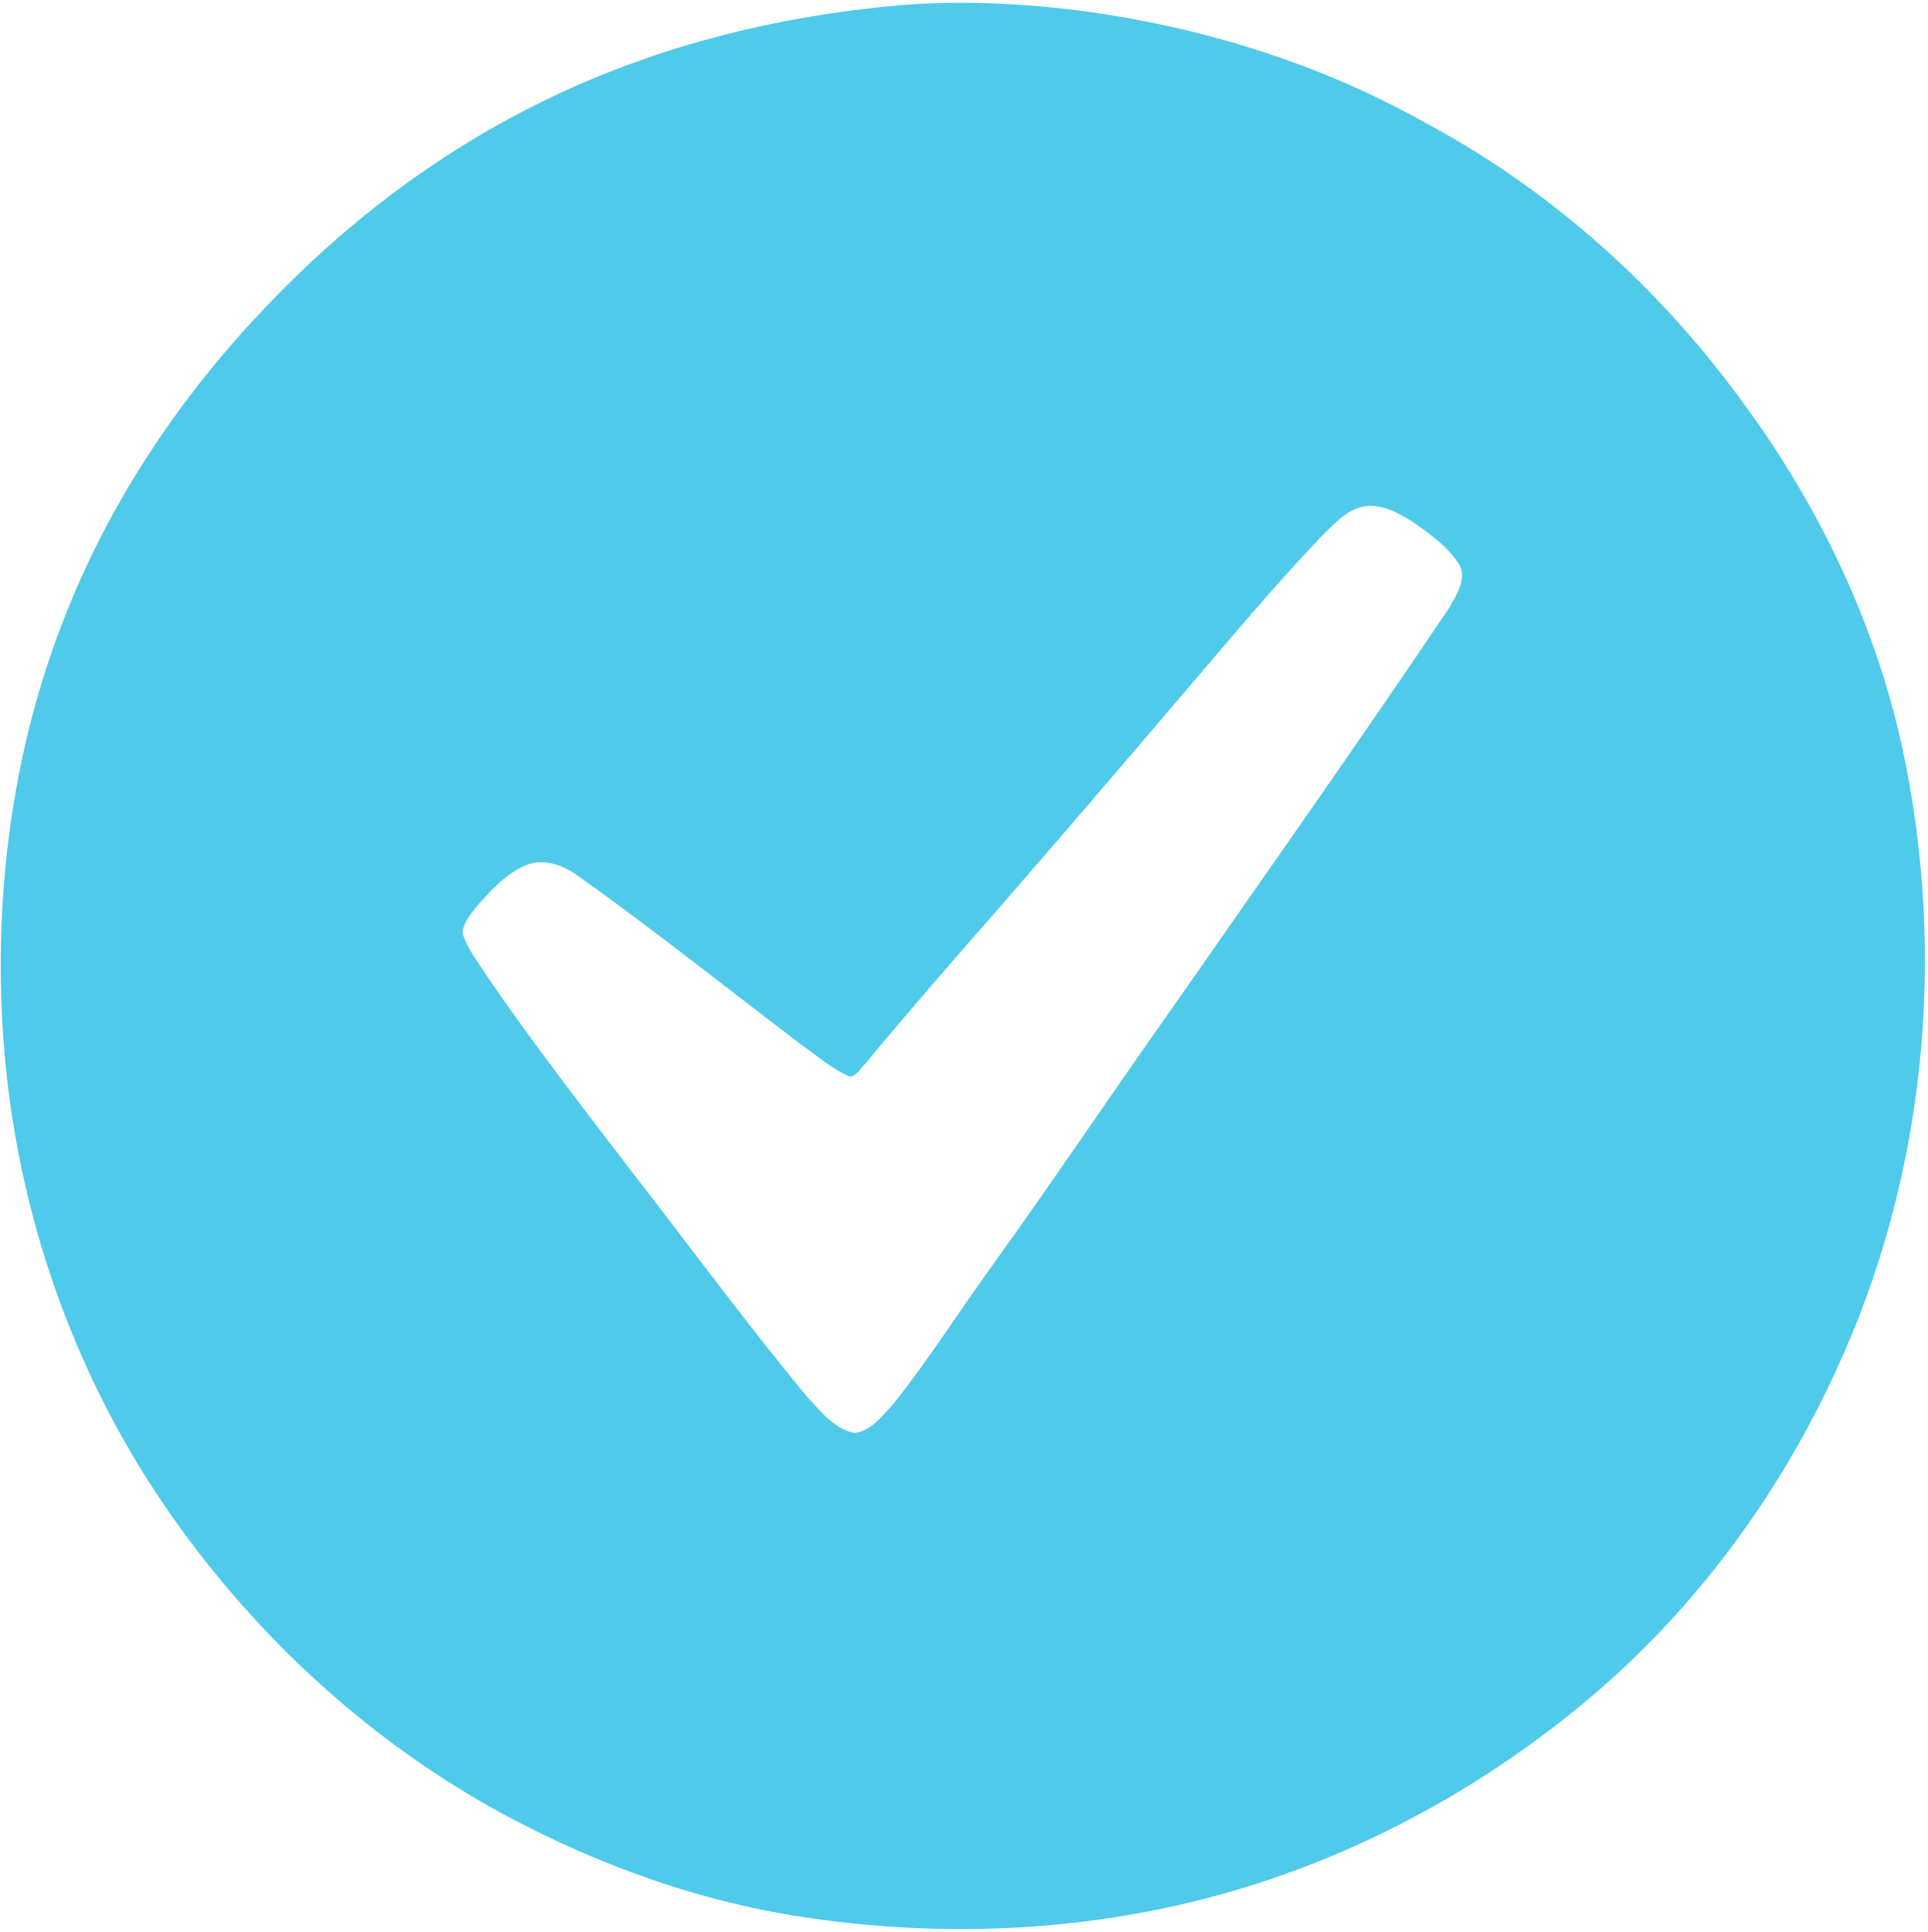 <svg xmlns="http://www.w3.org/2000/svg" width="465pt" height="466pt" viewBox="0 0 465 466"><g id="#4fcaeaff"><path fill="#4fcaea" opacity="1.00" d=" M 211.49 1.81 C 227.56 -0.06 243.85 0.53 259.88 2.49 C 289.10 6.28 317.81 15.07 343.57 29.50 C 374.27 45.87 400.71 69.78 421.02 97.97 C 438.95 122.53 452.32 150.57 458.80 180.35 C 469.63 230.43 464.39 284.17 442.73 330.73 C 428.81 361.02 408.50 388.46 382.92 409.91 C 355.98 432.51 324.08 449.37 289.96 458.06 C 259.33 465.84 227.15 467.15 195.90 462.65 C 170.03 459.05 145.05 450.18 122.07 437.88 C 89.97 420.61 62.36 395.40 41.44 365.62 C 17.76 332.04 3.83 291.86 0.84 250.93 C -1.76 214.83 3.27 177.93 17.35 144.48 C 28.35 118.07 44.81 94.12 64.59 73.53 C 83.07 54.13 104.66 37.61 128.63 25.58 C 154.43 12.49 182.78 4.88 211.49 1.81 M 327.38 122.56 C 323.79 123.91 321.22 126.92 318.54 129.53 C 307.13 141.50 296.56 154.23 285.80 166.78 C 270.64 184.59 255.41 202.36 240.05 220.01 C 229.46 232.06 218.93 244.17 208.69 256.52 C 207.52 257.55 206.64 259.57 204.96 259.65 C 200.79 257.91 197.37 254.81 193.69 252.26 C 175.67 238.62 158.04 224.46 139.61 211.37 C 136.04 208.70 131.17 206.86 126.82 208.65 C 122.12 210.67 118.55 214.53 115.22 218.29 C 113.63 220.27 111.78 222.38 111.54 225.01 C 112.72 228.88 115.36 232.07 117.48 235.46 C 128.67 251.78 140.79 267.43 152.81 283.13 C 166.64 300.96 180.03 319.14 194.40 336.55 C 197.69 340.12 201.00 344.46 205.97 345.60 C 210.14 345.19 212.85 341.36 215.52 338.51 C 224.01 327.86 231.29 316.30 239.27 305.27 C 253.96 284.89 267.94 264.00 282.45 243.49 C 304.91 211.28 327.58 179.21 349.50 146.63 C 351.32 143.40 354.23 139.04 351.52 135.50 C 348.65 131.39 344.45 128.42 340.35 125.63 C 336.55 123.28 331.92 120.83 327.38 122.56 Z"></path></g></svg>